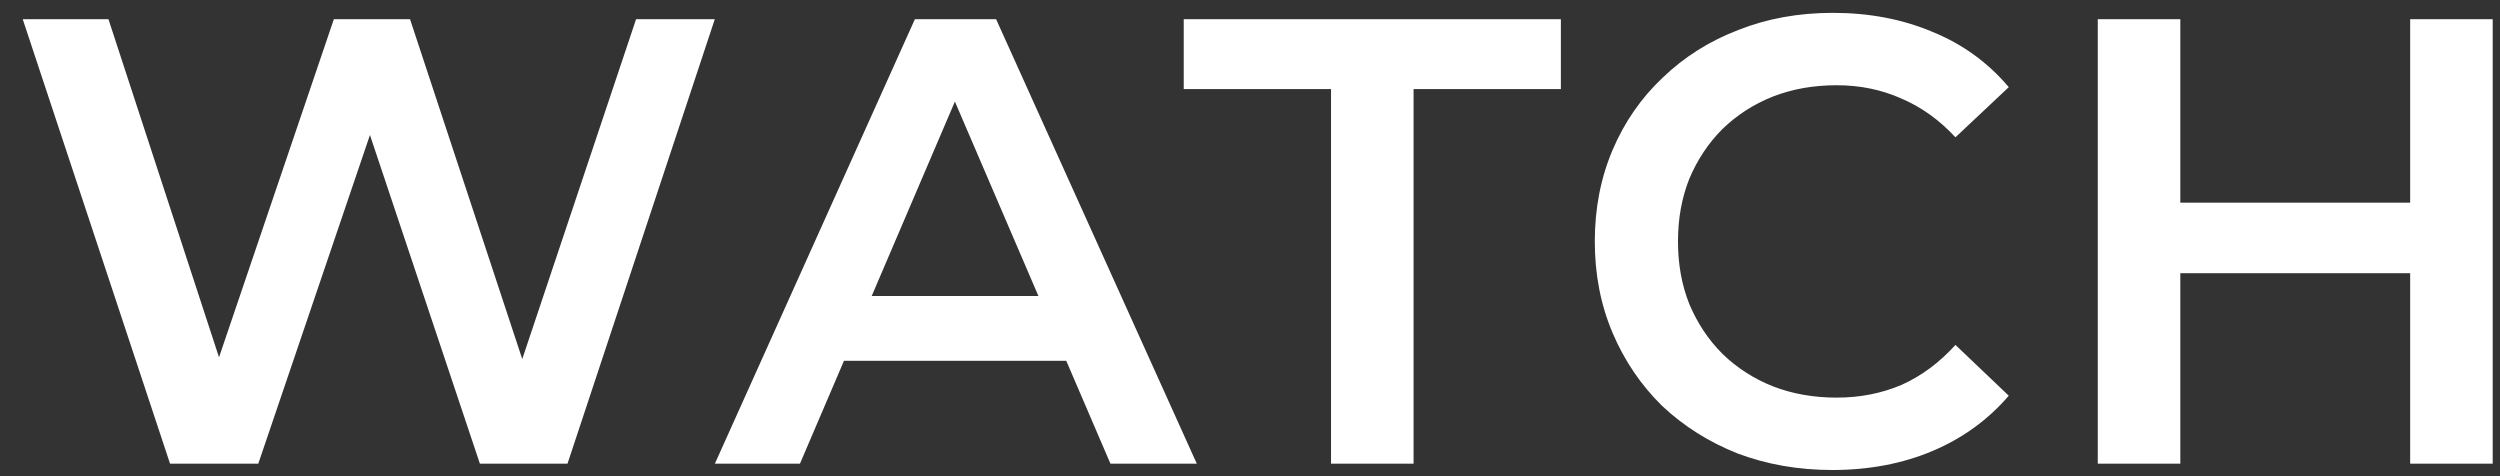 <svg width="63" height="12" viewBox="0 0 63 12" fill="none" xmlns="http://www.w3.org/2000/svg">
<rect x="0" y="0" width="63" height="12" fill="#333333" stroke="none"/>
<path d="M4.285 11.684L0.573 0.484L2.733 0.484L6.045 10.612L4.973 10.612L8.413 0.484L10.333 0.484L13.677 10.612L12.637 10.612L16.029 0.484L18.013 0.484L14.301 11.684L12.093 11.684L9.037 2.548L9.613 2.548L6.509 11.684L4.285 11.684ZM18.015 11.684L23.055 0.484L25.102 0.484L30.159 11.684L27.983 11.684L23.646 1.588L24.479 1.588L20.159 11.684L18.015 11.684ZM20.334 9.092L20.895 7.46L26.942 7.46L27.503 9.092L20.334 9.092ZM33.542 11.684L33.542 2.244L29.83 2.244L29.83 0.484L39.334 0.484L39.334 2.244L35.622 2.244L35.622 11.684L33.542 11.684ZM46.173 11.844C45.32 11.844 44.525 11.705 43.789 11.428C43.064 11.14 42.429 10.74 41.885 10.228C41.352 9.705 40.936 9.092 40.637 8.388C40.338 7.684 40.189 6.916 40.189 6.084C40.189 5.252 40.338 4.484 40.637 3.78C40.936 3.076 41.357 2.468 41.901 1.956C42.445 1.433 43.08 1.033 43.805 0.756C44.53 0.468 45.325 0.324 46.189 0.324C47.106 0.324 47.944 0.484 48.701 0.804C49.458 1.113 50.098 1.577 50.621 2.196L49.277 3.46C48.872 3.023 48.418 2.697 47.917 2.484C47.416 2.26 46.872 2.148 46.285 2.148C45.698 2.148 45.16 2.244 44.669 2.436C44.189 2.628 43.768 2.9 43.405 3.252C43.053 3.604 42.776 4.02 42.573 4.5C42.381 4.98 42.285 5.508 42.285 6.084C42.285 6.66 42.381 7.188 42.573 7.668C42.776 8.148 43.053 8.564 43.405 8.916C43.768 9.268 44.189 9.54 44.669 9.732C45.16 9.924 45.698 10.02 46.285 10.02C46.872 10.02 47.416 9.913 47.917 9.7C48.418 9.476 48.872 9.14 49.277 8.692L50.621 9.972C50.098 10.58 49.458 11.044 48.701 11.364C47.944 11.684 47.101 11.844 46.173 11.844ZM60.736 0.484L62.816 0.484L62.816 11.684L60.736 11.684L60.736 0.484ZM54.944 11.684L52.864 11.684L52.864 0.484L54.944 0.484L54.944 11.684ZM60.896 6.884L54.768 6.884L54.768 5.108L60.896 5.108L60.896 6.884Z" fill="white"/>
</svg>

